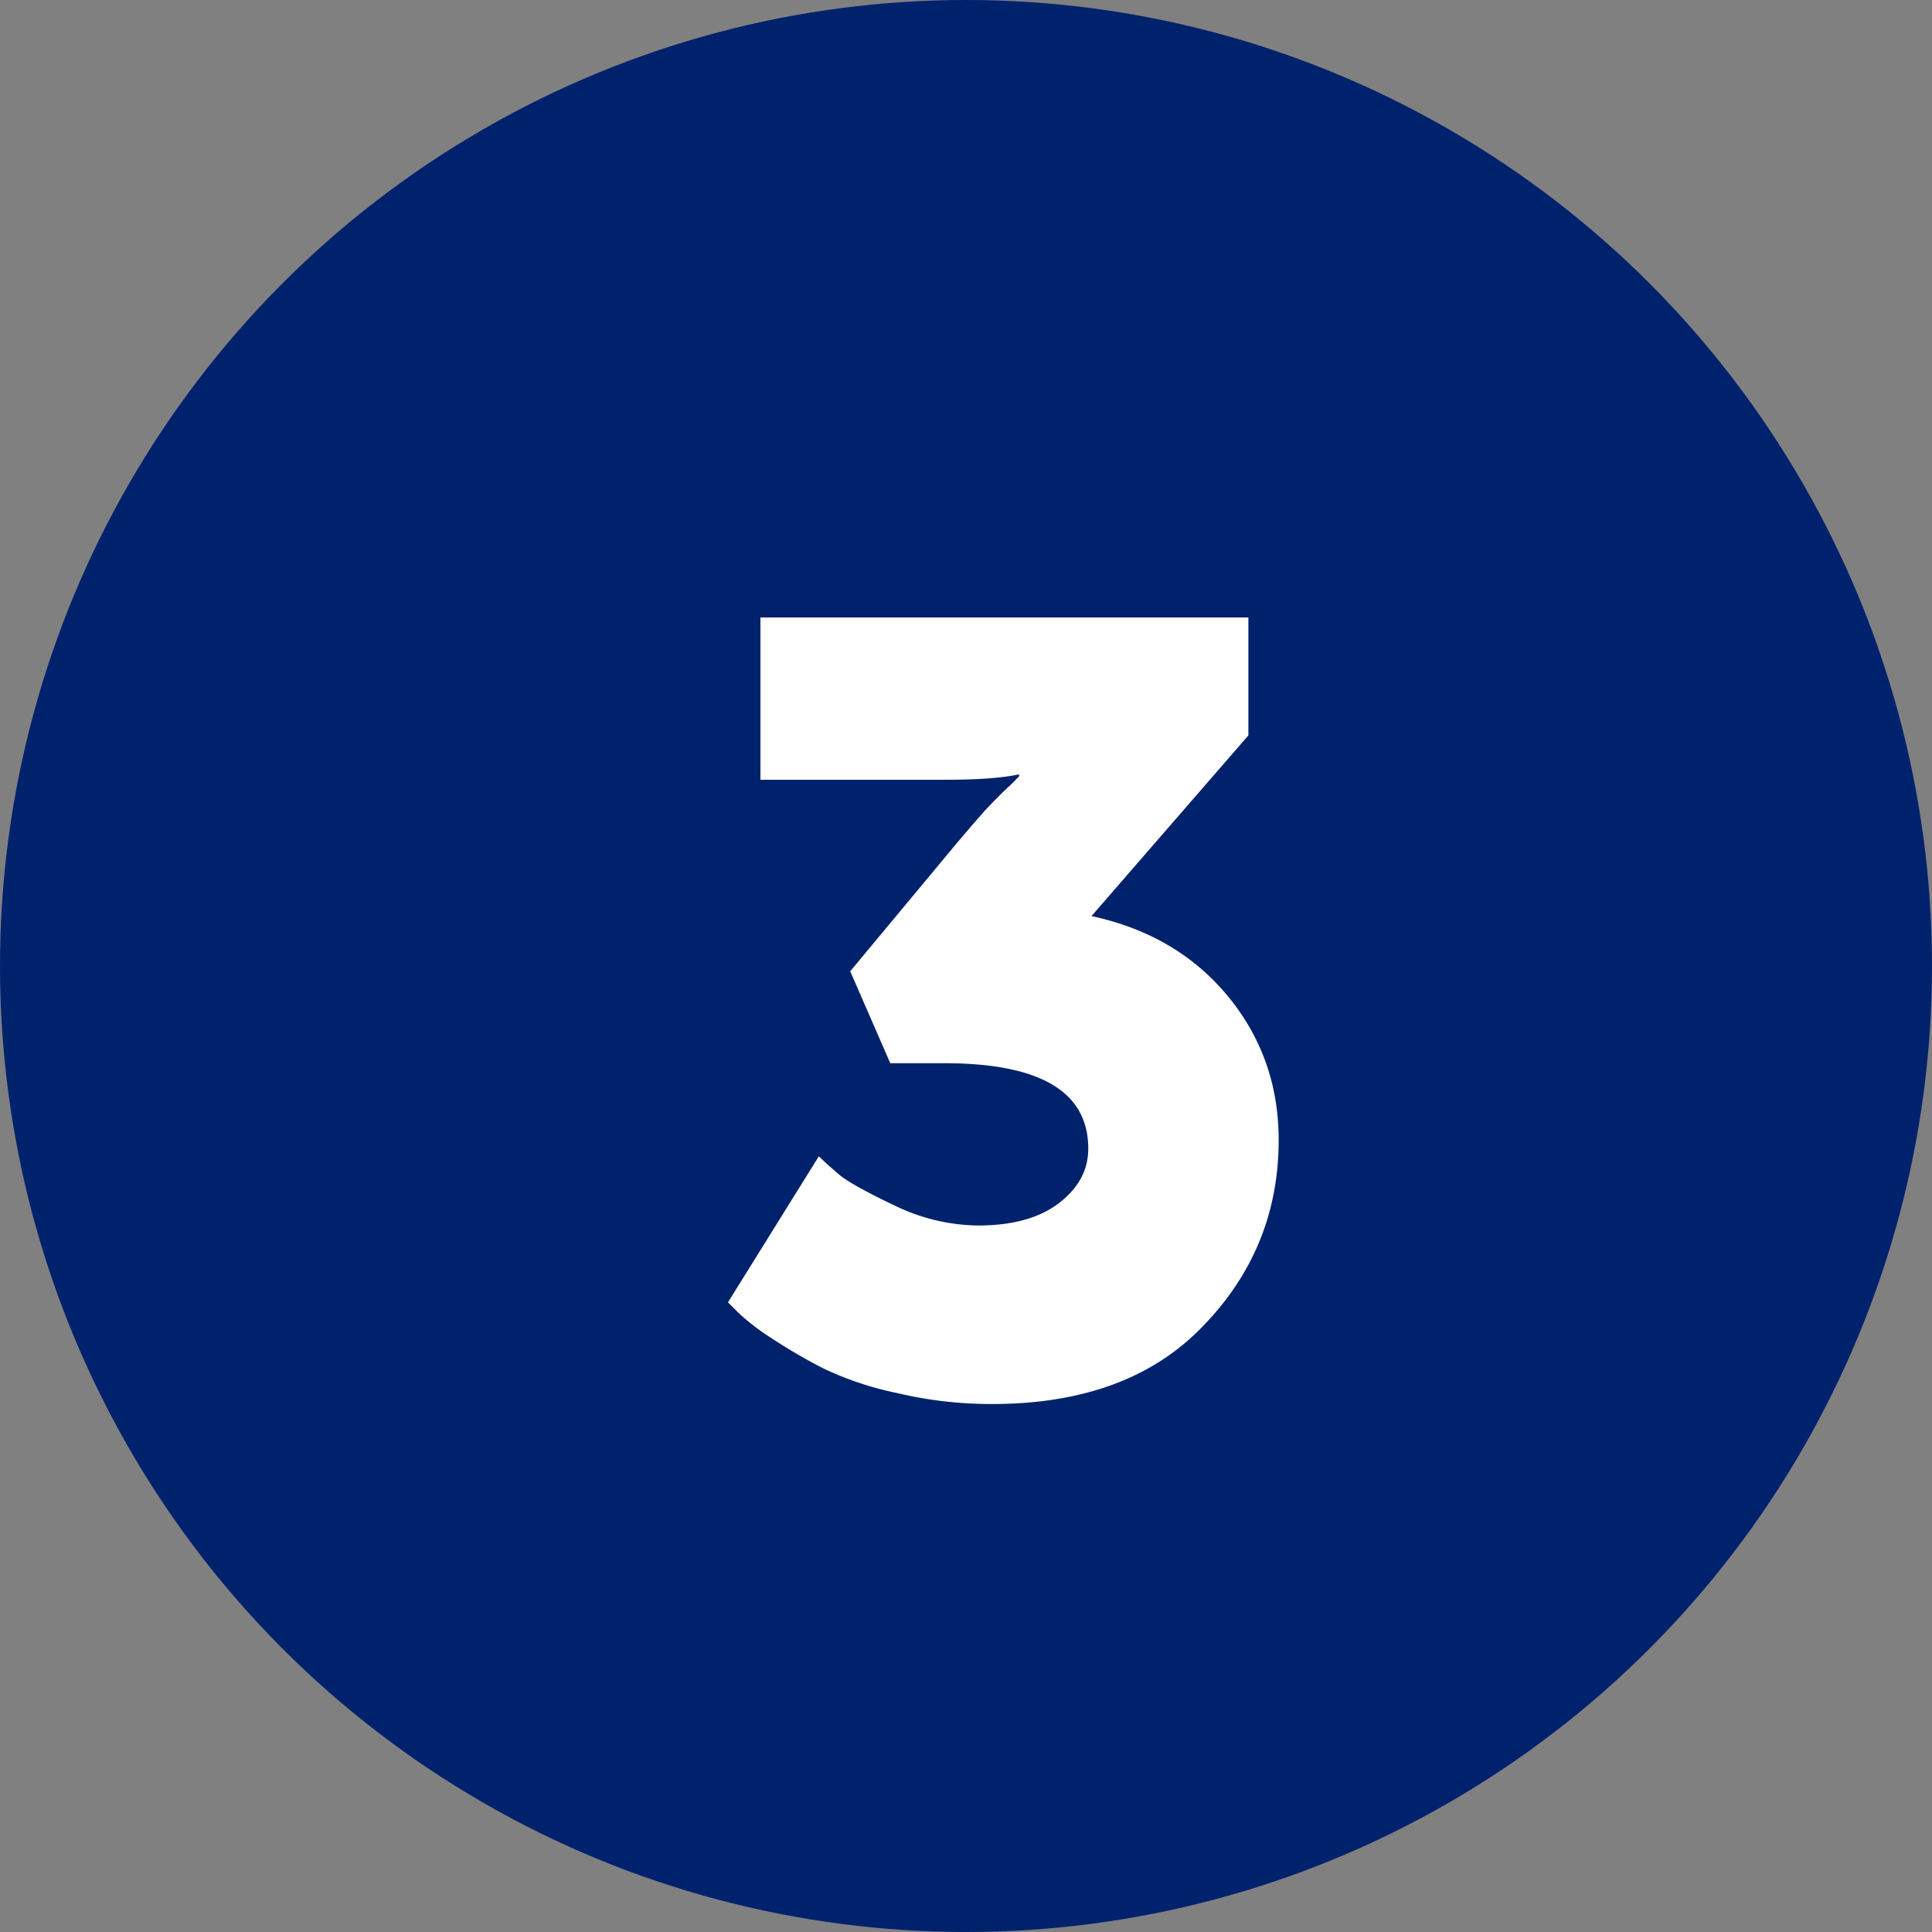 <svg xmlns="http://www.w3.org/2000/svg" width="25" height="25" fill="none" viewBox="0 0 25 25"><rect x="0" y="0" width="25" height="25" fill="#808080" stroke="none"/><circle cx="12.5" cy="12.5" r="12.5" fill="#00226D"/><path fill="#fff" d="m9.42 16.852 1.176-1.89c.065.065.159.15.28.252.121.093.36.224.714.392a2.53 2.53 0 0 0 1.064.252c.439 0 .784-.093 1.036-.28.261-.196.392-.434.392-.714 0-.737-.62-1.106-1.862-1.106h-.7l-.518-1.19 1.316-1.582c.14-.168.28-.331.42-.49.15-.159.261-.27.336-.336l.112-.112v-.028c-.215.047-.532.07-.952.07H9.84v-2.1h6.314v1.526l-2.03 2.338c.737.159 1.325.504 1.764 1.036.439.532.658 1.153.658 1.862 0 .933-.327 1.736-.98 2.408-.644.672-1.554 1.008-2.73 1.008-.42 0-.826-.047-1.218-.14a4.172 4.172 0 0 1-.966-.322 7.14 7.14 0 0 1-.672-.392 2.927 2.927 0 0 1-.42-.322l-.14-.14Z"/></svg>